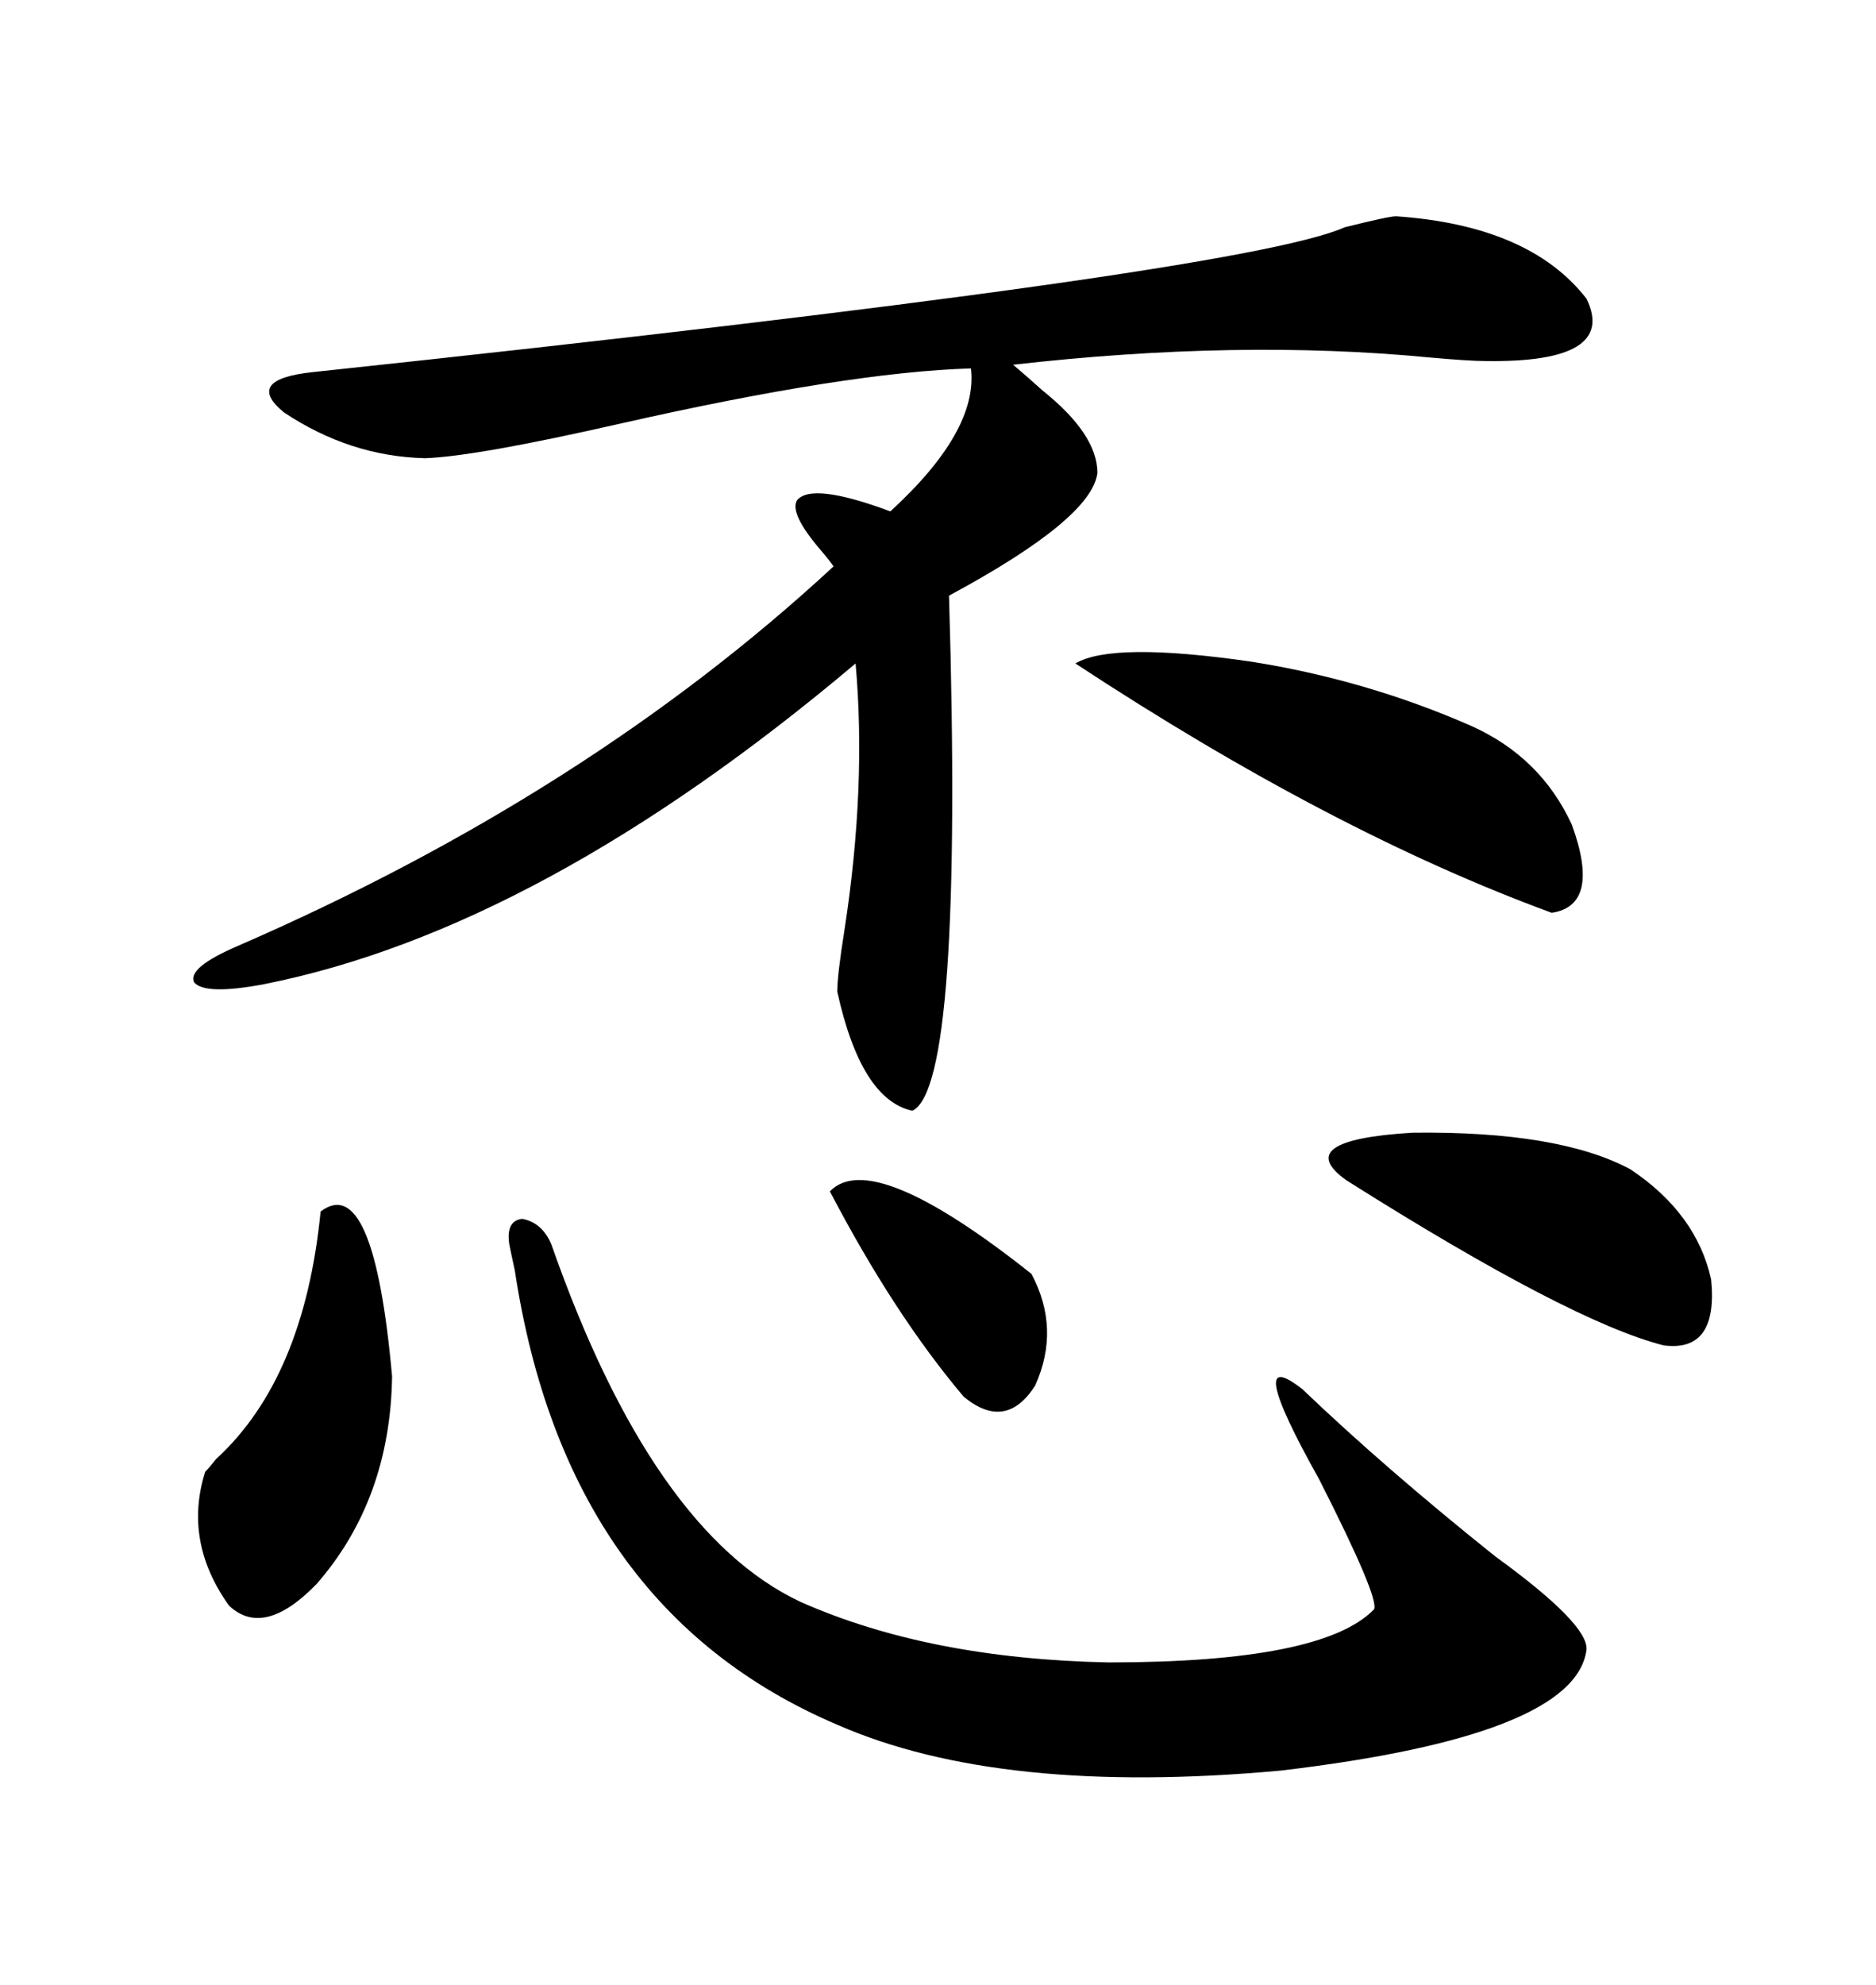 <svg xmlns="http://www.w3.org/2000/svg" xmlns:xlink="http://www.w3.org/1999/xlink" width="300" height="317.285"><path d="M223.24 34.57L223.24 34.57Q244.63 36.04 253.71 47.75L253.71 47.75Q258.69 58.01 237.60 57.71L237.60 57.71Q234.96 57.71 228.52 57.13L228.52 57.13Q198.05 54.20 162.01 58.30L162.01 58.30Q163.77 59.77 166.70 62.40L166.70 62.40Q175.49 69.43 175.49 75.59L175.49 75.59Q174.61 82.91 151.76 95.21L151.76 95.21Q154.10 173.73 145.90 177.54L145.90 177.54Q137.70 175.78 133.89 158.50L133.89 158.50Q133.89 155.86 135.06 148.54L135.06 148.54Q138.57 125.68 136.82 106.05L136.82 106.05Q86.43 148.54 42.19 157.32L42.19 157.32Q32.81 159.08 31.05 157.03L31.05 157.03Q29.88 154.69 38.09 151.17L38.09 151.17Q94.04 126.86 133.30 90.53L133.30 90.53Q132.71 89.65 130.96 87.60L130.96 87.60Q126.27 82.03 127.44 79.98L127.44 79.98Q129.79 77.05 142.38 81.74L142.38 81.74Q156.45 68.85 155.27 58.89L155.27 58.89Q135.64 59.47 99.32 67.68L99.32 67.68Q76.17 72.95 67.97 73.24L67.97 73.24Q55.96 72.95 45.41 65.92L45.41 65.92Q38.96 60.64 50.10 59.47L50.10 59.47Q198.63 43.65 215.04 36.33L215.04 36.33Q222.07 34.57 223.24 34.57ZM81.45 198.93L81.45 198.93Q80.86 195.12 83.50 194.82L83.50 194.82Q86.72 195.41 88.18 198.93L88.18 198.93Q104.30 244.92 128.03 256.05L128.03 256.05Q148.54 265.14 177.25 265.72L177.25 265.72Q211.52 265.72 219.73 257.23L219.73 257.23Q220.61 255.47 210.94 236.43L210.94 236.43Q198.63 214.45 208.30 222.07L208.30 222.07Q221.48 234.67 239.06 248.73L239.06 248.73Q254.00 259.57 253.71 263.67L253.71 263.67Q251.95 277.44 204.79 283.01L204.79 283.01Q159.96 287.11 133.89 275.68L133.89 275.68Q90.53 257.23 82.32 203.03L82.32 203.03Q81.74 200.39 81.45 198.93ZM171.97 106.05L171.97 106.05Q177.83 102.54 200.10 105.76L200.10 105.76Q218.55 108.69 235.25 116.02L235.25 116.02Q246.39 121.00 251.37 131.84L251.37 131.84Q256.05 144.73 248.14 145.90L248.14 145.90Q212.99 133.01 171.97 106.05ZM51.27 193.65L51.27 193.65Q59.77 187.21 62.70 220.02L62.70 220.02Q62.40 239.65 50.68 253.13L50.68 253.13Q42.19 261.91 36.62 256.64L36.62 256.64Q29.30 246.39 32.81 235.25L32.81 235.25Q33.40 234.67 34.57 233.20L34.57 233.20Q48.63 220.31 51.27 193.65ZM260.74 186.91L260.74 186.91Q271.29 193.95 273.63 204.49L273.63 204.49Q274.80 216.21 266.02 215.04L266.02 215.04Q251.07 211.23 215.33 188.67L215.33 188.67Q206.25 182.23 225.88 181.05L225.88 181.05Q249.32 180.76 260.74 186.91ZM132.71 190.43L132.71 190.43Q139.45 183.40 164.94 203.61L164.94 203.61Q169.63 212.40 165.53 221.48L165.53 221.48Q160.84 228.81 154.10 223.24L154.10 223.24Q142.97 210.06 132.71 190.43Z"/></svg>